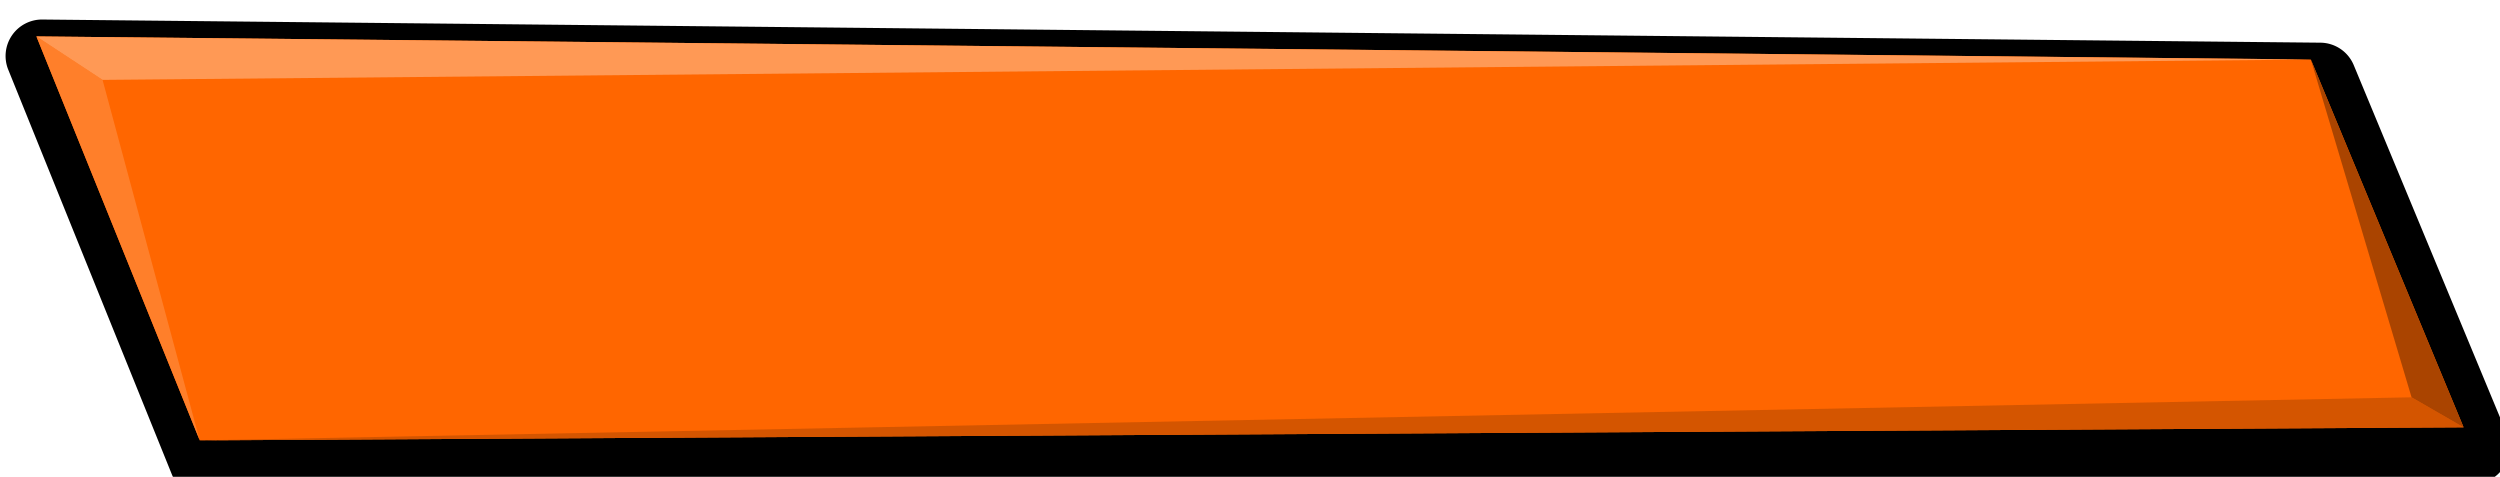<?xml version="1.0" encoding="UTF-8" standalone="no"?>
<svg
   xmlns:dc="http://purl.org/dc/elements/1.1/"
   xmlns:cc="http://creativecommons.org/ns#"
   xmlns:rdf="http://www.w3.org/1999/02/22-rdf-syntax-ns#"
   xmlns:svg="http://www.w3.org/2000/svg"
   xmlns="http://www.w3.org/2000/svg"
   xmlns:sodipodi="http://sodipodi.sourceforge.net/DTD/sodipodi-0.dtd"
   xmlns:inkscape="http://www.inkscape.org/namespaces/inkscape"
   id="svg3422"
   version="1.1"
   viewBox="0 0 63.069 12.029"
   height="12.029mm"
   width="63.069mm"
   sodipodi:docname="button.svg"
   inkscape:version="0.92.3 (2405546, 2018-03-11)">
  <sodipodi:namedview
     pagecolor="#ffffff"
     bordercolor="#666666"
     borderopacity="1"
     objecttolerance="10"
     gridtolerance="10"
     guidetolerance="10"
     inkscape:pageopacity="0"
     inkscape:pageshadow="2"
     inkscape:window-width="1366"
     inkscape:window-height="707"
     id="namedview12"
     showgrid="false"
     fit-margin-top="0"
     fit-margin-left="0"
     fit-margin-right="0"
     fit-margin-bottom="0"
     inkscape:zoom="3.2605972"
     inkscape:cx="98.42703"
     inkscape:cy="-9.3036295"
     inkscape:window-x="0"
     inkscape:window-y="29"
     inkscape:window-maximized="1"
     inkscape:current-layer="svg3422" />
  <defs
     id="defs3416" />
  <g
     transform="rotate(-1,-16284.045,143.035)"
     id="layer1">
    <path
       transform="matrix(0.265,0,0,0.265,-84.207,-30.196)"
       d="m 321.828,1188.395 a 3.472,3.472 0 0 0 -3.336,4.715 l 14.896,38.785 a 3.472,3.472 0 0 0 3.199,2.227 l 215.846,2.523 a 3.472,3.472 0 0 0 3.27,-4.746 l -13.949,-35.32 a 3.472,3.472 0 0 0 -3.133,-2.195 z"
       id="rect1787-8"
       style="opacity:1;fill:#000000;fill-opacity:1;stroke:none;stroke-width:1.705;stroke-linecap:square;stroke-linejoin:bevel;stroke-miterlimit:4;stroke-dasharray:none;stroke-opacity:1"
       inkscape:connector-curvature="0" />
    <path
       id="rect1787"
       d="m 0.918,285.152 3.942,10.262 57.109,0.667 -3.691,-9.345 z"
       style="opacity:1;fill:#ff6600;fill-opacity:1;stroke:none;stroke-width:0.451;stroke-linecap:square;stroke-linejoin:bevel;stroke-miterlimit:4;stroke-dasharray:none;stroke-opacity:1"
       inkscape:connector-curvature="0" />
    <path
       id="path1791"
       d="m 4.86,295.414 -2.292,-9.136 -1.65,-1.126 z"
       style="fill:#ff7f2a;stroke:none;stroke-width:0.265px;stroke-linecap:butt;stroke-linejoin:miter;stroke-opacity:1"
       inkscape:connector-curvature="0" />
    <path
       id="path1793"
       d="M 2.568,286.278 58.278,286.737 0.918,285.152 Z"
       style="fill:#ff9955;stroke:none;stroke-width:0.265px;stroke-linecap:butt;stroke-linejoin:miter;stroke-opacity:1"
       inkscape:connector-curvature="0" />
    <path
       id="path1795"
       d="m 4.86,295.414 55.81,-0.113 1.299,0.78 z"
       style="fill:#d45500;stroke:none;stroke-width:0.265px;stroke-linecap:butt;stroke-linejoin:miter;stroke-opacity:1"
       inkscape:connector-curvature="0" />
    <path
       id="path1797"
       d="m 60.67,295.301 -2.392,-8.565 3.691,9.345 z"
       style="fill:#aa4400;stroke:none;stroke-width:0.265px;stroke-linecap:butt;stroke-linejoin:miter;stroke-opacity:1"
       inkscape:connector-curvature="0" />
  </g>
</svg>
